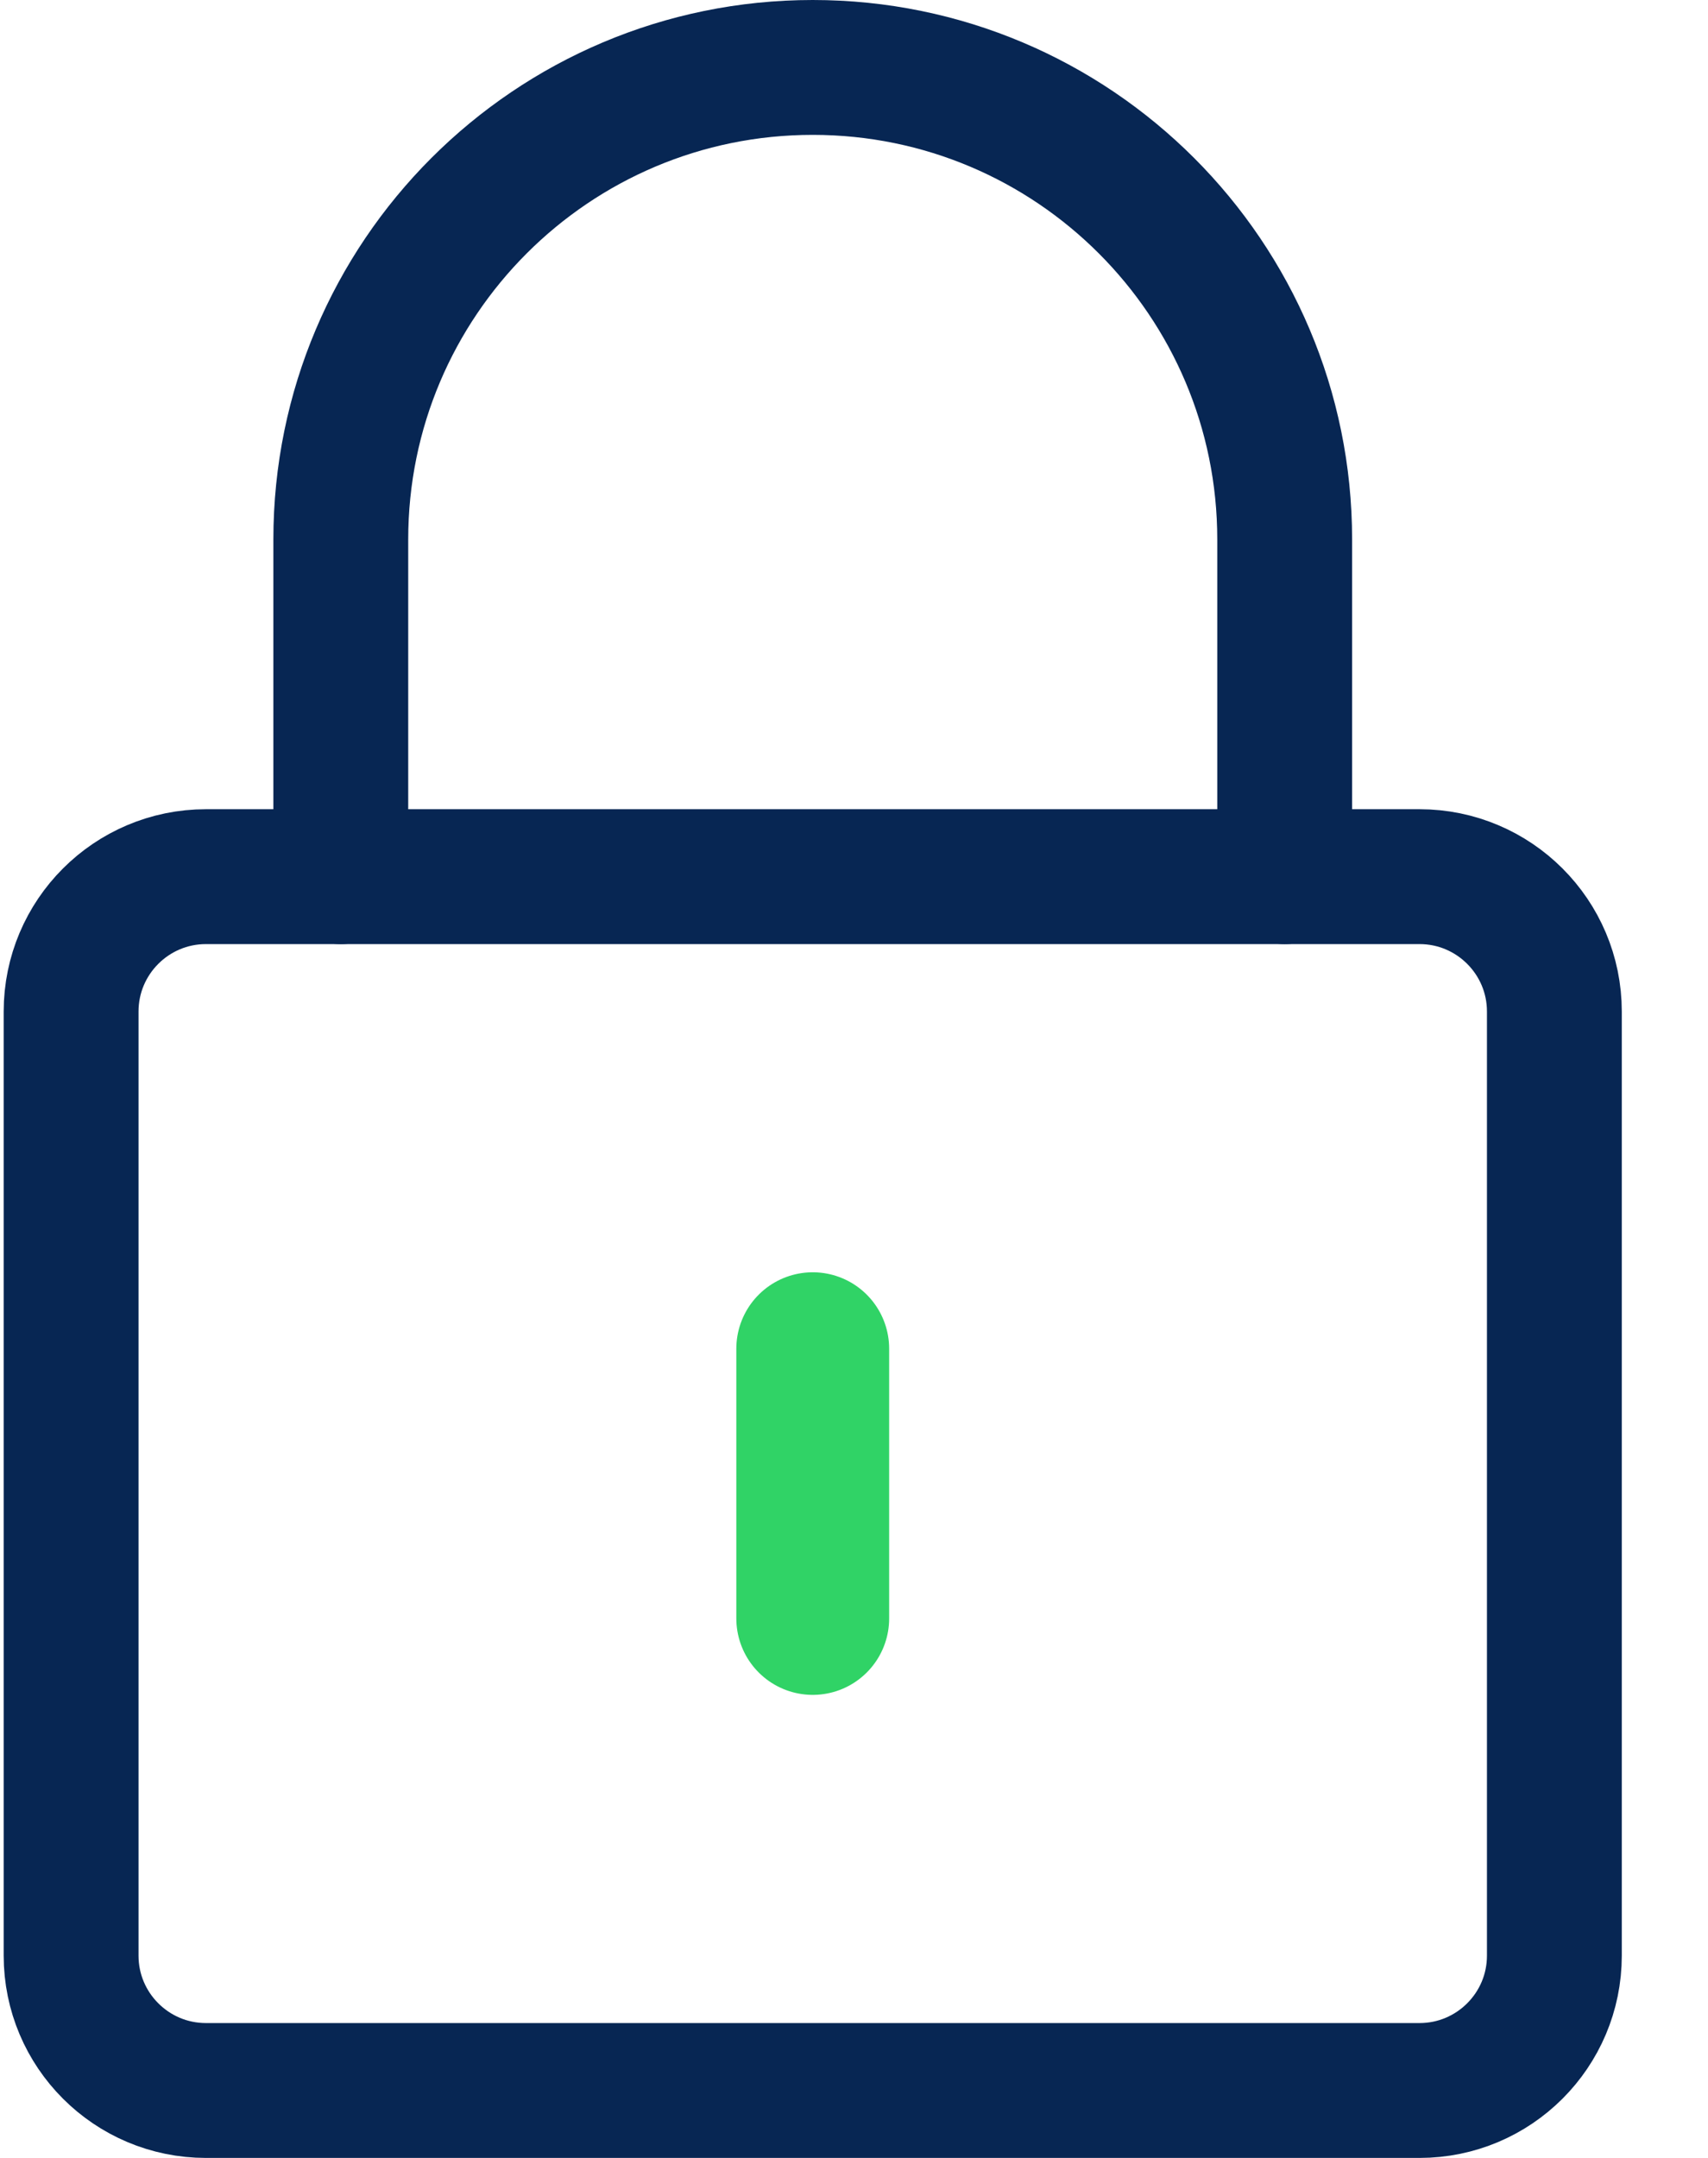 <svg width="19" height="24" viewBox="0 0 19 24" fill="none" xmlns="http://www.w3.org/2000/svg">
<path fill-rule="evenodd" clip-rule="evenodd" d="M0.791 11.25C0.791 10.422 1.463 9.75 2.291 9.75H15.791C16.619 9.75 17.291 10.422 17.291 11.25V21.75C17.291 22.578 16.619 23.25 15.791 23.25H2.291C1.463 23.25 0.791 22.578 0.791 21.75V11.25Z" stroke="#072653" stroke-width="1.5" stroke-linecap="round" stroke-linejoin="round"/>
<path d="M3.791 9.75V6C3.791 3.101 6.142 0.75 9.041 0.75C11.941 0.75 14.291 3.101 14.291 6V9.75" stroke="#072653" stroke-width="1.5" stroke-linecap="round" stroke-linejoin="round"/>
<path d="M9.041 15V18" stroke="#30D366" stroke-width="1.7" stroke-linecap="round" stroke-linejoin="round"/>
</svg>
